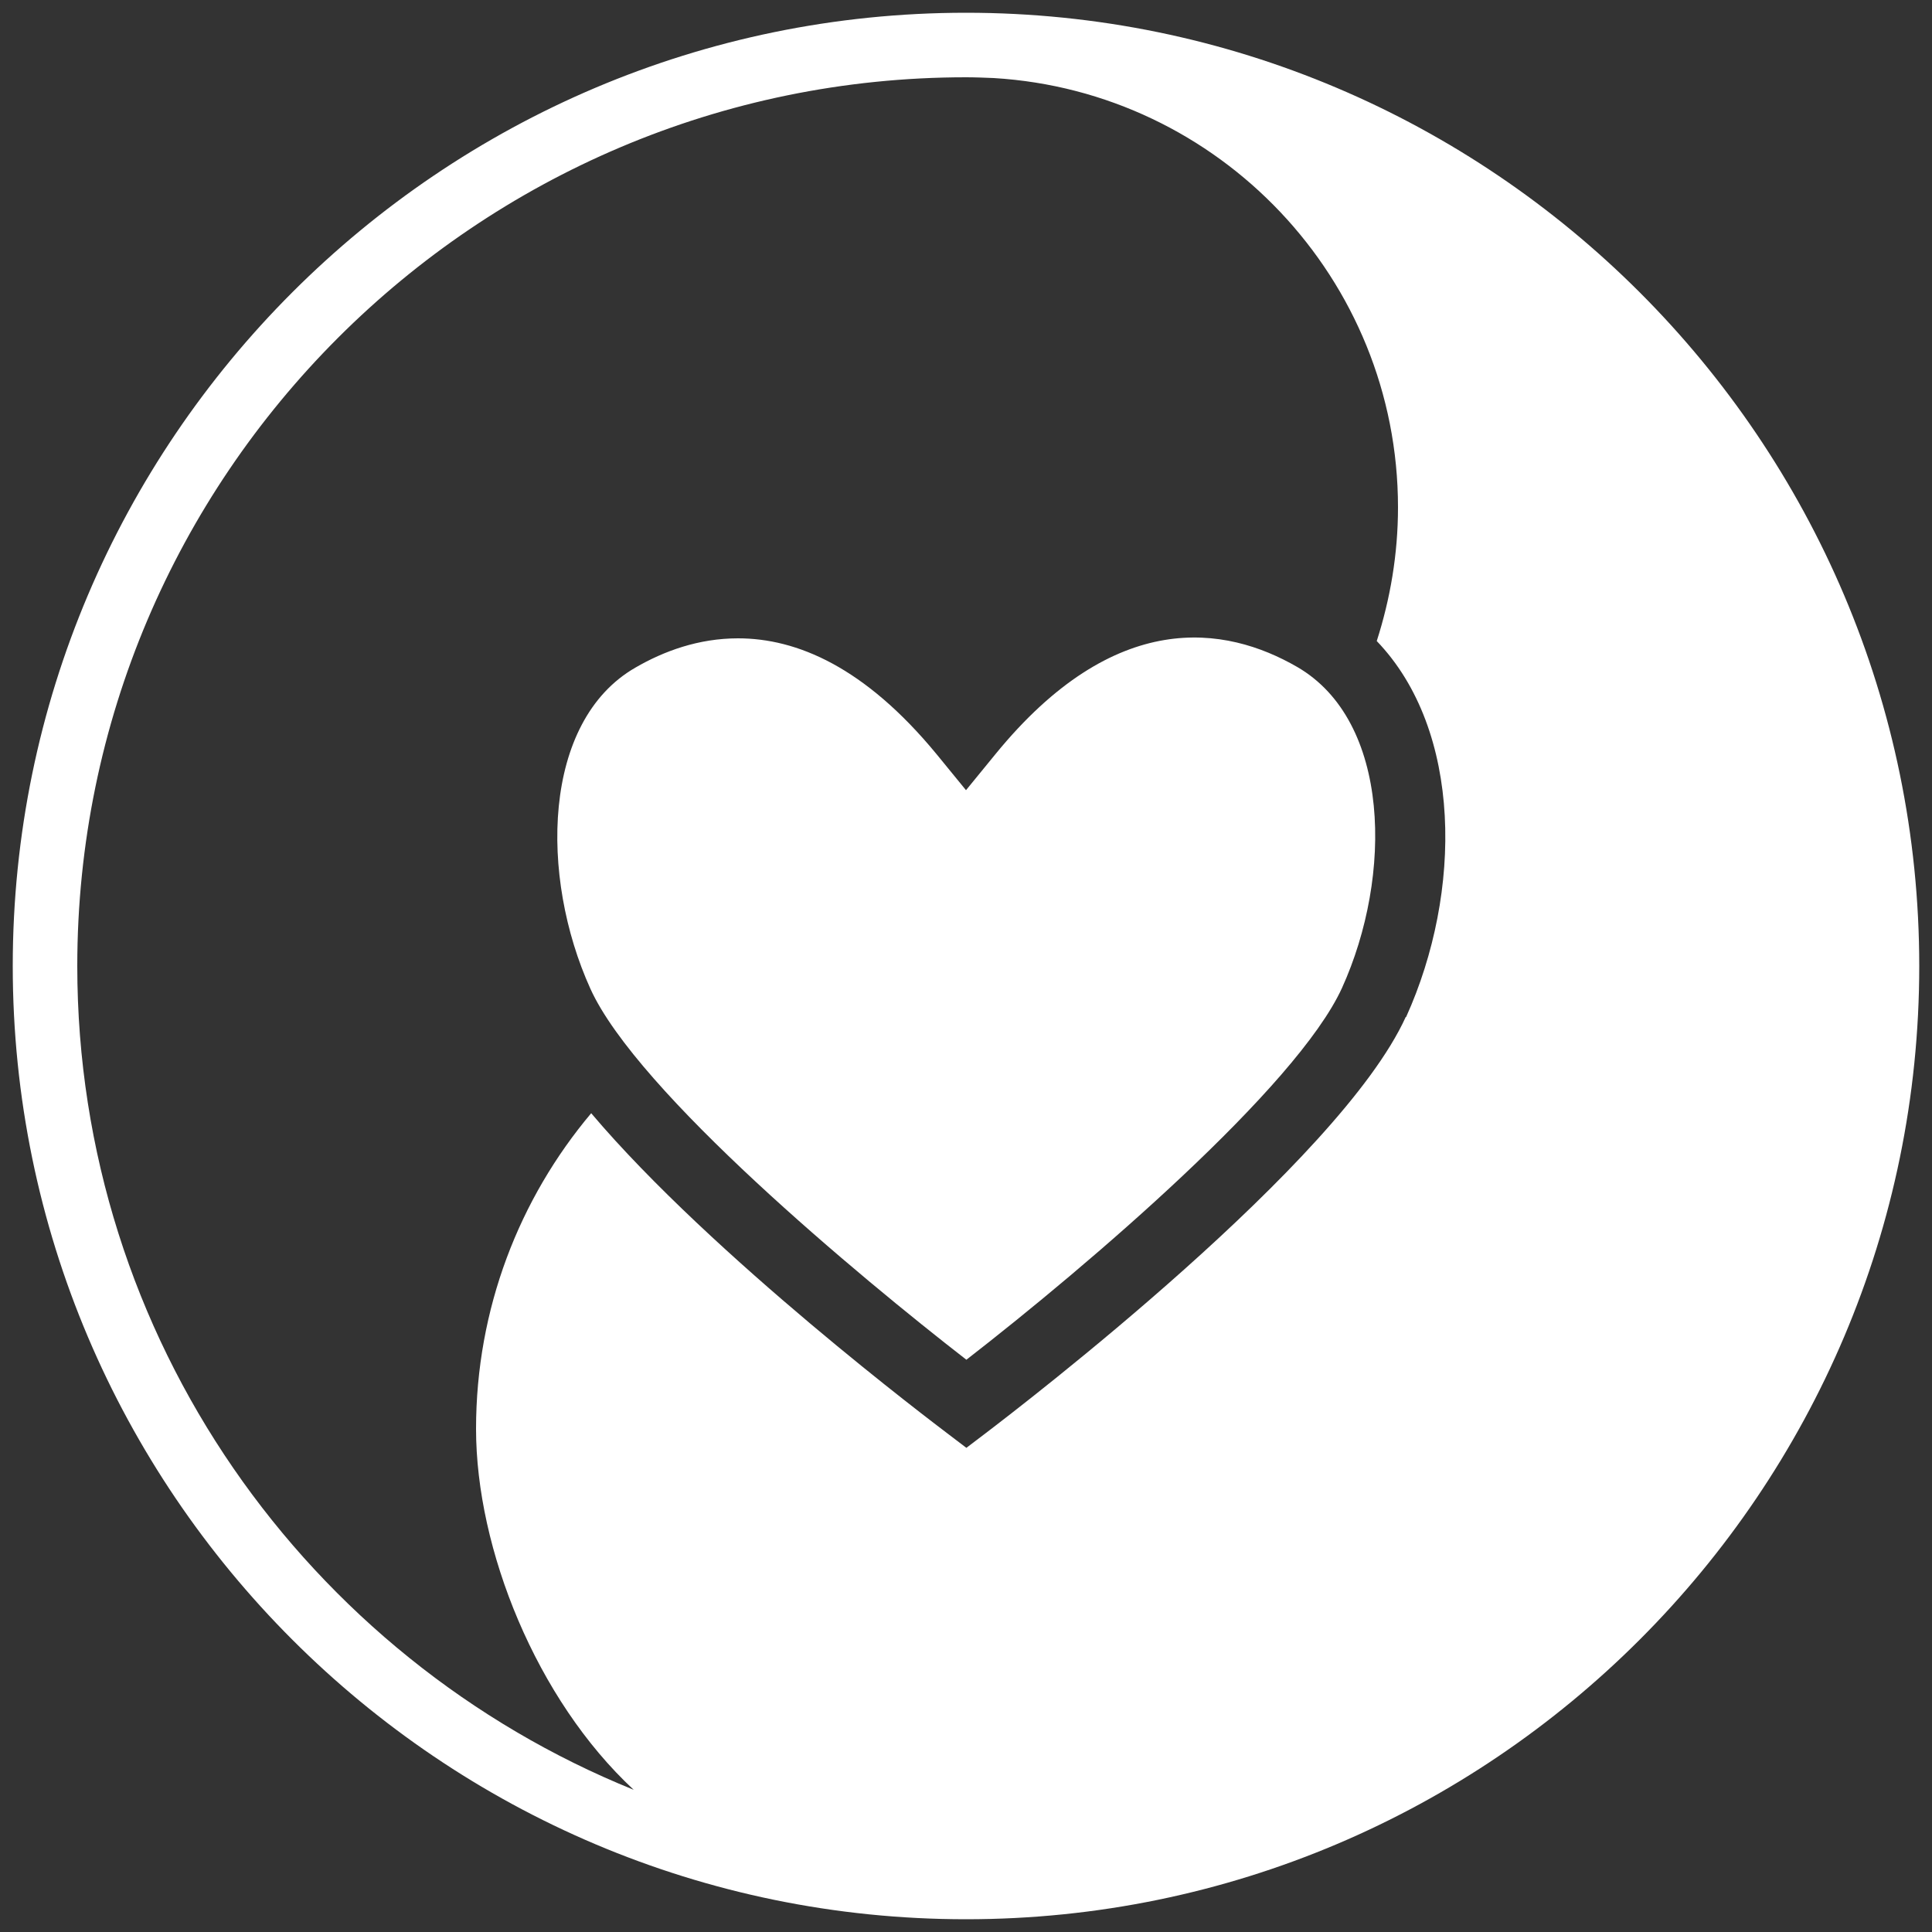<?xml version="1.0" encoding="UTF-8"?>
<svg xmlns="http://www.w3.org/2000/svg" version="1.1" viewBox="0 0 500 500">
  <rect x="0" y="0" width="500" height="500" fill="#333333" stroke="none"/>
  <defs>
    <style>
      .cls-1 {
        fill: #fff;
      }
    </style>
  </defs>
  <!-- Generator: Adobe Illustrator 28.7.2, SVG Export Plug-In . SVG Version: 1.2.0 Build 154)  -->
  <g>
    <g id="Ebene_1">
      <g>
        <path class="cls-1" d="M250,3.3c-136,0-246.7,110.7-246.7,246.7,0,136,110.7,246.7,246.7,246.7s246.7-110.7,246.7-246.7c0-136-110.7-246.7-246.7-246.7ZM363.8,263.2c-17.1,37.6-99.4,100.6-108.7,107.7l-5,3.8-5-3.8c-3-2.3-60.7-45.7-92.1-82.8-18.6,22.1-29.8,50.6-29.8,81.7s15.6,70,40.8,93.4C79.7,429.1,20,346.4,20,250c0-126.8,103.2-230,230-230,2.4,0,4.8.1,7.2.2,58.3,3.5,104.6,52,104.6,111.1,0,12.1-2,23.7-5.5,34.6,22.2,23.1,22.2,65,7.6,97.3Z"/>
        <path class="cls-1" d="M335.7,172.6c-18.5-10.7-47.1-15.4-78.1,22.6l-7.6,9.3-7.6-9.3c-18.6-22.6-36.2-30-51.4-30-10.2,0-19.2,3.3-26.6,7.6-24.1,13.9-24.8,54-11.6,83.1,12.1,26.7,69.7,74.6,97.3,96,31.6-24.5,85.5-70.6,97.2-96.2,13.2-29.1,12.6-69.1-11.6-83.1Z"/>
      </g>
    </g>
  </g>
</svg>